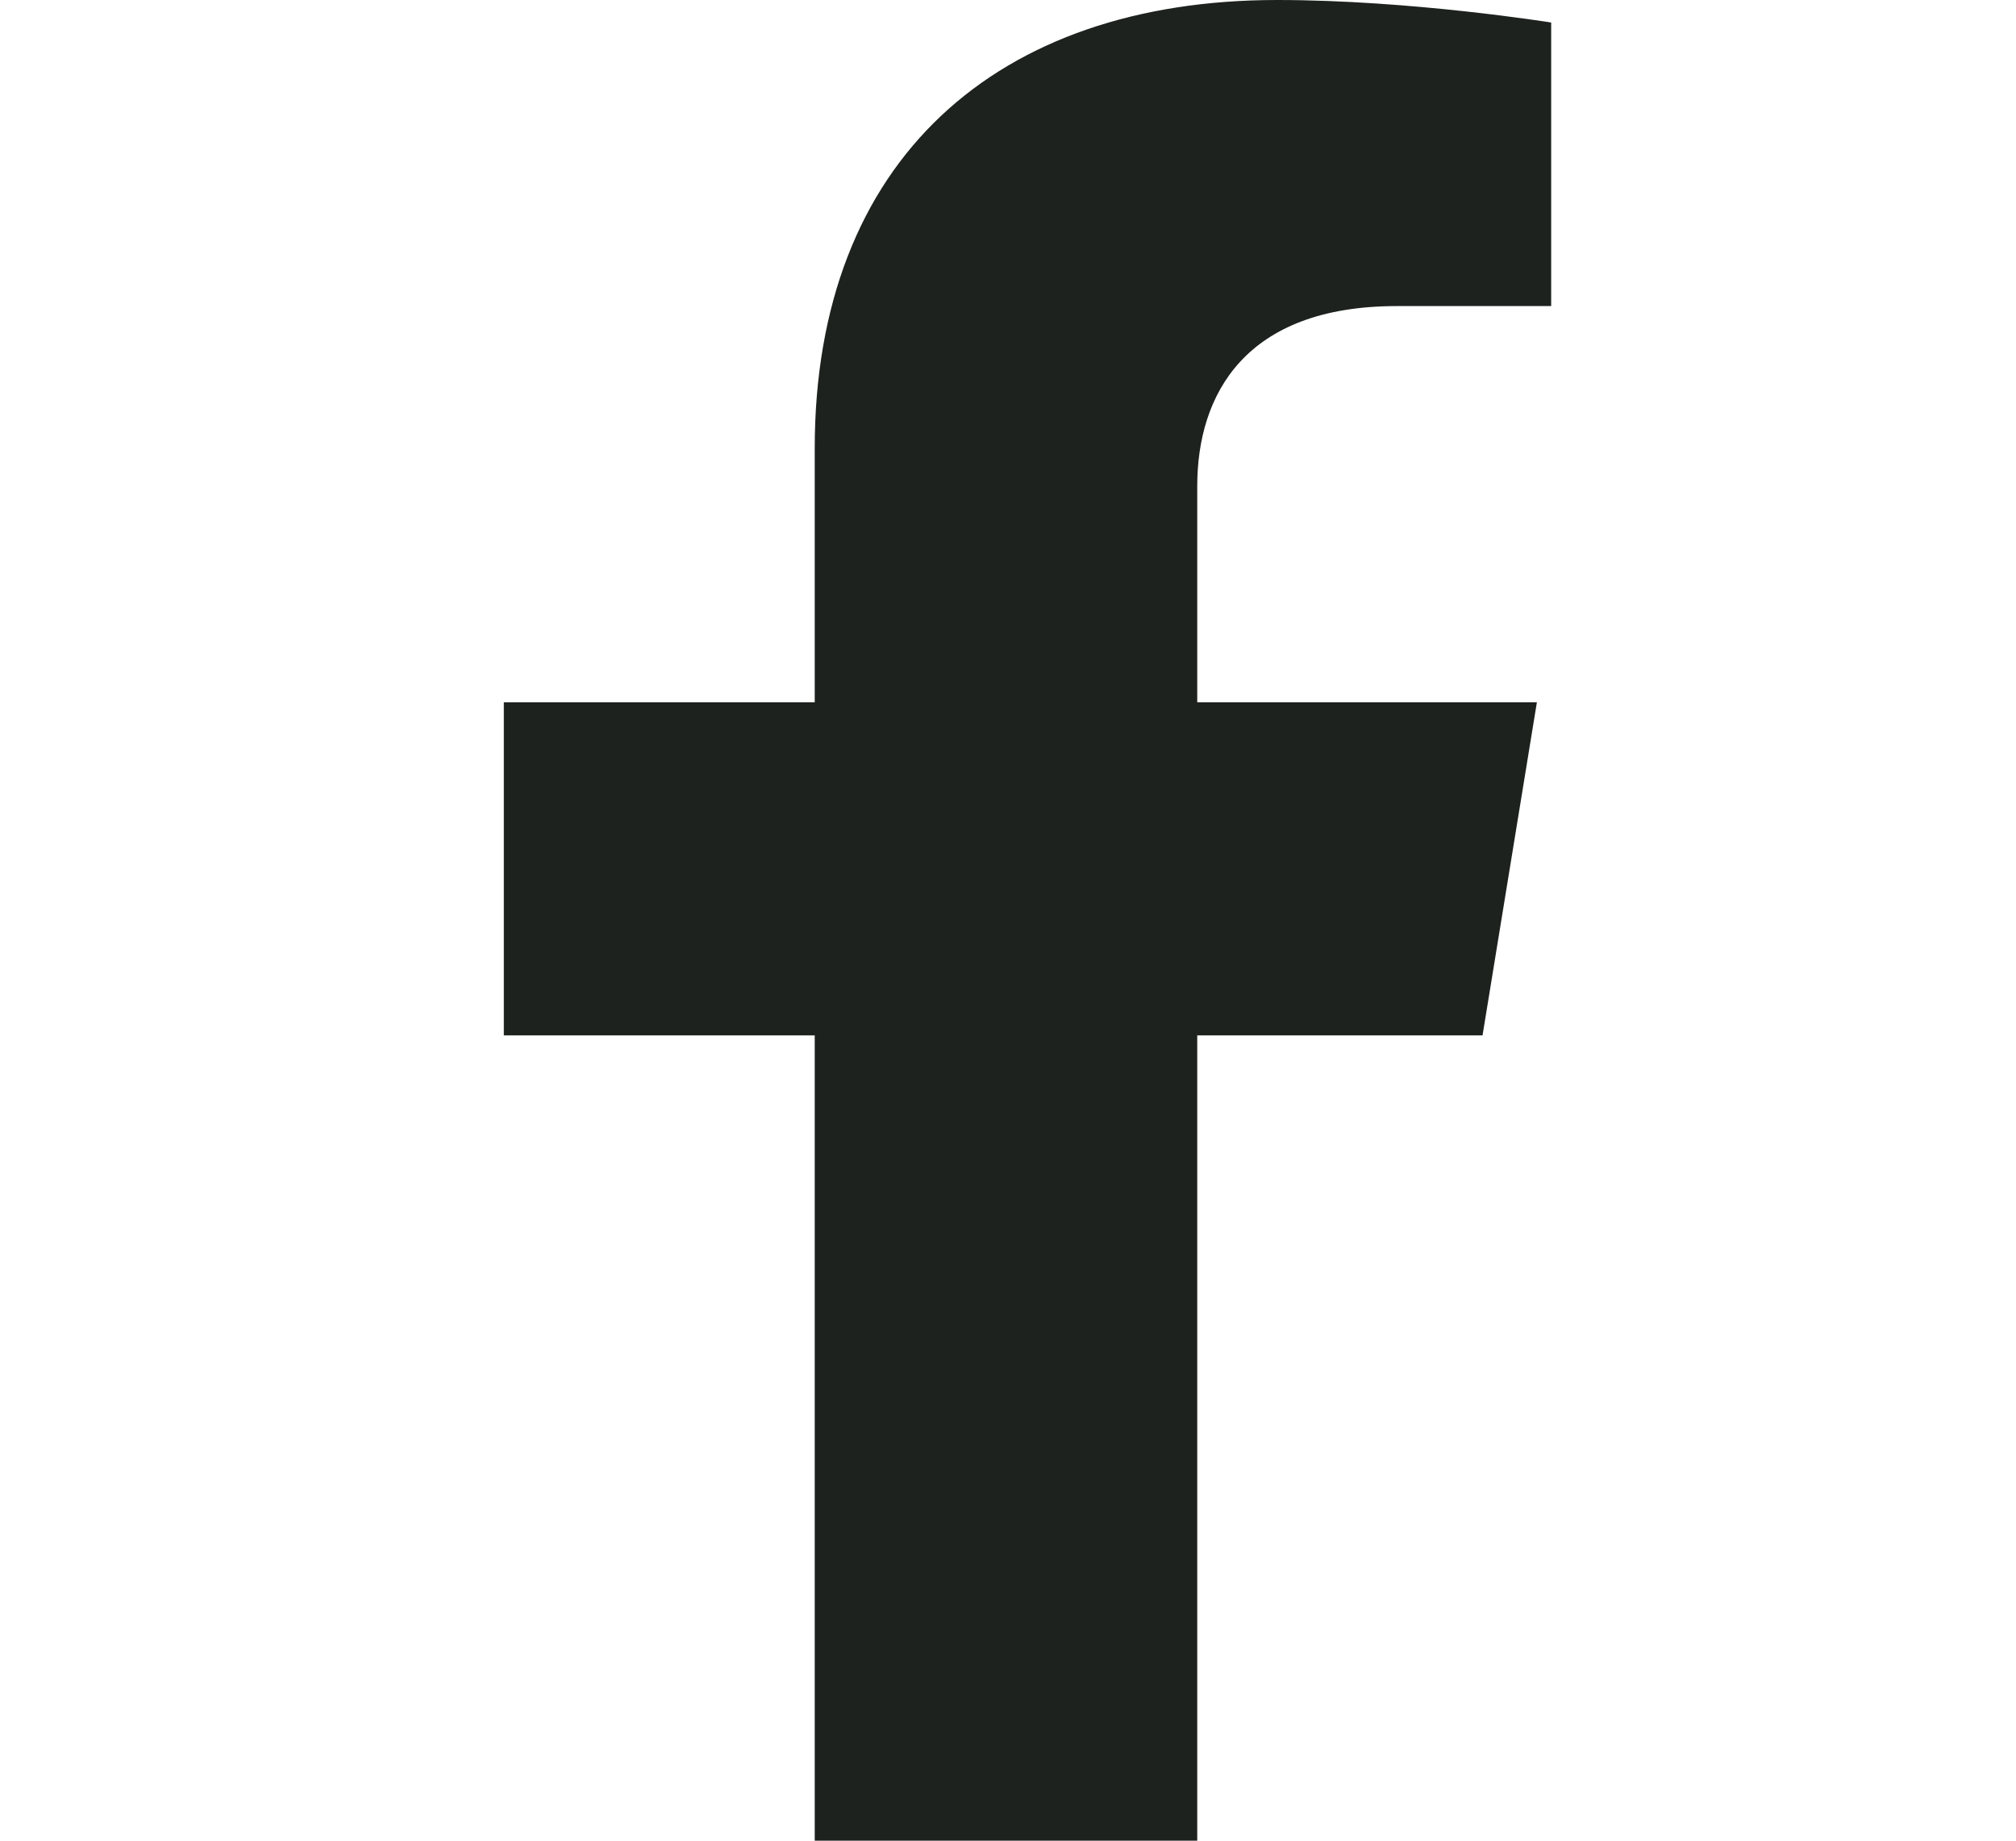 <?xml version="1.0" encoding="UTF-8"?>
<svg xmlns="http://www.w3.org/2000/svg" width="23" height="21" viewBox="0 0 23 21" fill="none">
  <path fill-rule="evenodd" clip-rule="evenodd" d="M16.914 11.812L17.534 8.012H13.659V5.546C13.659 4.506 14.201 3.492 15.936 3.492H17.697V0.257C17.697 0.257 16.099 0 14.57 0C11.38 0 9.295 1.82 9.295 5.115V8.012H5.748V11.812H9.295V21H13.659V11.812H16.914Z" fill="#1D221E"></path>
</svg>

